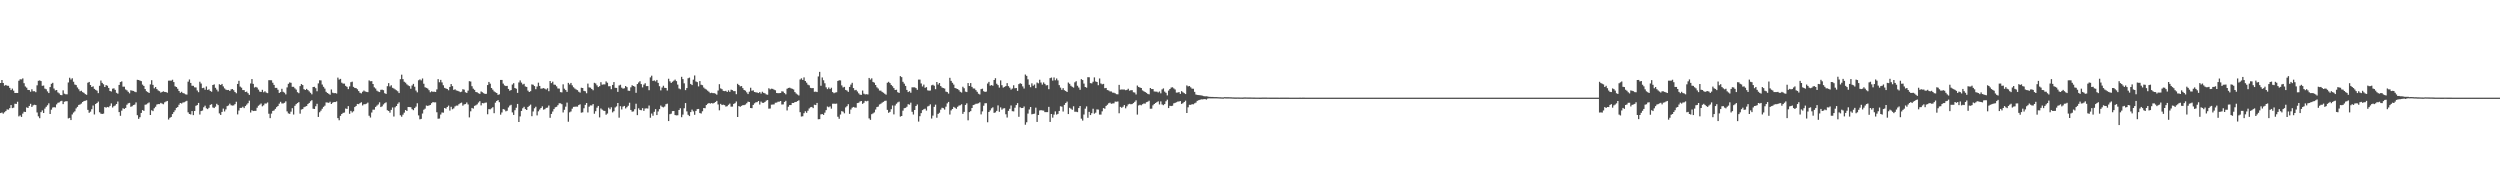 <?xml version="1.0" encoding="UTF-8"?>
<svg xmlns="http://www.w3.org/2000/svg" width="1920" height="150">
  <path d="M0 63.732h1v23.078H0zM1 61.431h1v25.005H1zM2 63.740h1v23.532H2zM3 65.797h1v20.436H3zM4 65.212h1v20.093H4zM5 65.865h1v18.153H5zM6 65.890h1v18.349H6zM7 67.462h1v15.576H7zM8 69.162h1v11.535H8zM9 68.041h1v15.012H9zM10 69.655h1v13.038H10zM11 71.413h1v8.266H11zM12 71.396h1v8.434H12zM13 71.418h1v6.739H13zM14 62.019h1v27.352H14zM15 60.899h1v27.752H15zM16 60.965h1v28.843H16zM17 60.188h1v27.078H17zM18 63.913h1v21.917H18zM19 66.386h1v19.627H19zM20 67.304h1v15.172H20zM21 69.069h1v13.869H21zM22 69.155h1v12.209H22zM23 70.441h1v9.259H23zM24 68.537h1v13.607H24zM25 70.116h1v10.777H25zM26 70.058h1v10.356H26zM27 70.810h1v9.860H27zM28 65.558h1v20.832H28zM29 62.030h1v27.322H29zM30 61.723h1v29.036H30zM31 62.268h1v23.858H31zM32 65.920h1v18.847H32zM33 65.691h1v21.105H33zM34 68.032h1v15.360H34zM35 68.572h1v13.427H35zM36 70.170h1v10.658H36zM37 71.453h1v7.904H37zM38 66.871h1v20.692H38zM39 64.347h1v19.879H39zM40 63.572h1v18.987H40zM41 67.991h1v14.278H41zM42 69.431h1v13.107H42zM43 69.105h1v11.094H43zM44 70.937h1v8.017H44zM45 71.717h1v6.904H45zM46 72.933h1v4.860H46zM47 73.132h1v4.261H47zM48 69.392h1v10.573H48zM49 71.950h1v6.176H49zM50 72.413h1v5.346H50zM51 72.422h1v5.318H51zM52 63.352h1v27.562H52zM53 59.724h1v30.803H53zM54 61.085h1v31.114H54zM55 60.101h1v27.820H55zM56 62.777h1v23.665H56zM57 64.921h1v20.595H57zM58 65.322h1v17.911H58zM59 67.168h1v14.927H59zM60 68.576h1v12.014H60zM61 70.105h1v10.109H61zM62 69.659h1v9.880H62zM63 70.753h1v7.593H63zM64 71.312h1v6.307H64zM65 72.274h1v5.115H65zM66 72.787h1v4.225H66zM67 63.515h1v20.865H67zM68 62.921h1v23.723H68zM69 65.280h1v20.502H69zM70 66.794h1v17.093H70zM71 66.307h1v14.730H71zM72 68.256h1v19.671H72zM73 69.008h1v10.857H73zM74 69.656h1v9.465H74zM75 71.527h1v6.516H75zM76 65.912h1v20.321H76zM77 61.863h1v25.449H77zM78 63.631h1v23.898H78zM79 64.692h1v22.552H79zM80 66.831h1v15.403H80zM81 65.313h1v17.357H81zM82 65.861h1v16.274H82zM83 67.547h1v14.888H83zM84 69.907h1v11.400H84zM85 70.318h1v9.118H85zM86 68.094h1v14.489H86zM87 67.828h1v13.758H87zM88 68.994h1v11.995H88zM89 71.272h1v8.582H89zM90 71.951h1v6.010H90zM91 65.224h1v20.869H91zM92 63.018h1v25.925H92zM93 62.510h1v22.463H93zM94 66.563h1v16.601H94zM95 66.569h1v17.112H95zM96 68.695h1v14.206H96zM97 69.387h1v11.072H97zM98 70.505h1v8.835H98zM99 71.689h1v7.307H99zM100 69.339h1v12.691H100zM101 69.616h1v11.996H101zM102 69.826h1v10.874H102zM103 70.472h1v9.844H103zM104 70.797h1v7.849H104zM105 61.283h1v27.172H105zM106 61.432h1v29.874H106zM107 61.901h1v28.085H107zM108 62.296h1v24.449H108zM109 64.960h1v19.556H109zM110 65.972h1v19.155H110zM111 68.416h1v12.041H111zM112 70.039h1v10.115H112zM113 70.717h1v8.655H113zM114 71.422h1v7.266H114zM115 64.802h1v23.535H115zM116 61.578h1v23.129H116zM117 65.188h1v20.147H117zM118 67.820h1v15.345H118zM119 66.807h1v15.147H119zM120 68.410h1v11.883H120zM121 69.502h1v10.416H121zM122 70.053h1v9.910H122zM123 71.107h1v7.873H123zM124 70.615h1v8.951H124zM125 70.132h1v9.941H125zM126 70.593h1v7.975H126zM127 70.721h1v7.264H127zM128 71.232h1v6.304H128zM129 61.966h1v29.842H129zM130 61.907h1v28.565H130zM131 61.964h1v27.843H131zM132 61.236h1v26.349H132zM133 63.051h1v23.051H133zM134 66.319h1v18.389H134zM135 66.797h1v16.114H135zM136 68.136h1v14.073H136zM137 69.908h1v10.512H137zM138 71.257h1v7.871H138zM139 70.508h1v9.010H139zM140 71.496h1v7.237H140zM141 71.780h1v6.784H141zM142 72.434h1v5.508H142zM143 72.649h1v4.766H143zM144 62.726h1v23.545H144zM145 61.042h1v26.497H145zM146 63.708h1v24.220H146zM147 65.821h1v19.498H147zM148 65.877h1v22.540H148zM149 67.090h1v18.136H149zM150 67.159h1v14.109H150zM151 69.480h1v11.215H151zM152 70.831h1v8.225H152zM153 62.779h1v25.171H153zM154 64.146h1v21.142H154zM155 67.702h1v17.188H155zM156 67.398h1v14.993H156zM157 68.919h1v12.250H157zM158 66.402h1v16.807H158zM159 69.051h1v14.776H159zM160 68.613h1v14.165H160zM161 69.838h1v10.717H161zM162 70.453h1v9.598H162zM163 65.256h1v17.299H163zM164 64.800h1v18.214H164zM165 67.431h1v14.489H165zM166 68.832h1v10.871H166zM167 70.244h1v10.475H167zM168 64.716h1v22.365H168zM169 65.303h1v22.958H169zM170 64.446h1v21.497H170zM171 66.365h1v17.063H171zM172 67.911h1v17.672H172zM173 68.808h1v15.225H173zM174 69.151h1v12.376H174zM175 69.076h1v11.905H175zM176 69.879h1v9.739H176zM177 68.651h1v12.180H177zM178 68.364h1v12.750H178zM179 69.267h1v11.681H179zM180 70.643h1v9.310H180zM181 71.618h1v6.533H181zM182 64.457h1v23.422H182zM183 62.074h1v22.818H183zM184 66.529h1v16.339H184zM185 67.317h1v15.515H185zM186 69.182h1v12.786H186zM187 69.226h1v13.804H187zM188 70.640h1v10.842H188zM189 70.334h1v9.988H189zM190 71.580h1v7.659H190zM191 72.853h1v4.446H191zM192 64.100h1v22.321H192zM193 60.741h1v23.968H193zM194 64.413h1v20.903H194zM195 67.199h1v17.951H195zM196 66.692h1v18.458H196zM197 67.298h1v15.438H197zM198 68.807h1v12.387H198zM199 70.356h1v10.044H199zM200 70.660h1v8.866H200zM201 68.975h1v12.703H201zM202 70.873h1v10.033H202zM203 70.105h1v9.417H203zM204 71.093h1v8.402H204zM205 71.543h1v7.171H205zM206 61.611h1v25.732H206zM207 61.571h1v29.174H207zM208 61.645h1v25.577H208zM209 63.532h1v21.643H209zM210 65.216h1v19.613H210zM211 67.505h1v16.095H211zM212 67.475h1v14.821H212zM213 68.917h1v12.473H213zM214 71.351h1v8.269H214zM215 70.723h1v7.453H215zM216 68.212h1v11.249H216zM217 70.483h1v8.973H217zM218 71.174h1v7.758H218zM219 72.483h1v5.321H219zM220 67.101h1v18.467H220zM221 64.344h1v22.741H221zM222 63.268h1v24.189H222zM223 63.612h1v22.144H223zM224 66.639h1v16.447H224zM225 66.664h1v21.319H225zM226 67.857h1v13.393H226zM227 68.838h1v11.116H227zM228 70.820h1v8.314H228zM229 71.566h1v6.876H229zM230 66.166h1v21.115H230zM231 64.557h1v19.576H231zM232 65.328h1v18.427H232zM233 68.497h1v13.823H233zM234 69.132h1v12.748H234zM235 68.245h1v13.207H235zM236 69.169h1v10.732H236zM237 70.179h1v8.893H237zM238 71.291h1v6.472H238zM239 72.439h1v4.529H239zM240 66.798h1v16.700H240zM241 66.664h1v17.026H241zM242 67.734h1v13.868H242zM243 70.082h1v9.621H243zM244 64.074h1v25.721H244zM245 61.624h1v24.580H245zM246 61.735h1v23.260H246zM247 64.932h1v18.581H247zM248 66.661h1v15.424H248zM249 68.058h1v13.082H249zM250 70.509h1v8.135H250zM251 71.411h1v7.322H251zM252 72.064h1v6.952H252zM253 72.754h1v5.399H253zM254 68.718h1v11.138H254zM255 71.188h1v7.643H255zM256 71.584h1v6.762H256zM257 71.496h1v6.878H257zM258 71.814h1v6.067H258zM259 59.610h1v31.095H259zM260 61.135h1v31.234H260zM261 60.578h1v28.404H261zM262 63.509h1v24.045H262zM263 64.231h1v22.443H263zM264 64.201h1v22.219H264zM265 65.929h1v17.409H265zM266 66.644h1v17.039H266zM267 68.451h1v13.051H267zM268 66.358h1v21.039H268zM269 63.154h1v21.978H269zM270 62.710h1v23.673H270zM271 66.718h1v18.739H271zM272 67.544h1v14.669H272zM273 67.682h1v13.699H273zM274 68.568h1v11.268H274zM275 69.934h1v10.115H275zM276 71.272h1v7.946H276zM277 71.715h1v6.830H277zM278 70.435h1v10.586H278zM279 69.523h1v10.529H279zM280 70.257h1v9.746H280zM281 70.545h1v9.083H281zM282 70.767h1v8.014H282zM283 61.723h1v27.149H283zM284 62.437h1v27.851H284zM285 62.306h1v24.099H285zM286 64.537h1v19.693H286zM287 67.093h1v17.146H287zM288 68.012h1v14.106H288zM289 69.613h1v11.475H289zM290 70.296h1v9.930H290zM291 70.692h1v7.884H291zM292 68.968h1v13.277H292zM293 68.844h1v12.800H293zM294 69.289h1v10.930H294zM295 71.593h1v7.656H295zM296 72.138h1v6.475H296zM297 66.216h1v18.463H297zM298 63.826h1v21.384H298zM299 66.414h1v20.107H299zM300 65.487h1v18.880H300zM301 67.432h1v15.122H301zM302 67.926h1v21.550H302zM303 68.646h1v13.778H303zM304 69.329h1v12.099H304zM305 70.084h1v9.651H305zM306 71.495h1v7.095H306zM307 60.836h1v27.681H307zM308 57.336h1v32.326H308zM309 60.783h1v27.258H309zM310 62.793h1v23.730H310zM311 63.490h1v21.003H311zM312 64.745h1v20.523H312zM313 65.568h1v16.610H313zM314 66.145h1v16.076H314zM315 68.170h1v14.147H315zM316 65.636h1v18.252H316zM317 64.424h1v20.217H317zM318 66.616h1v16.364H318zM319 69.555h1v12.306H319zM320 70.913h1v8.388H320zM321 61.634h1v26.995H321zM322 60.988h1v30.683H322zM323 61.771h1v29.524H323zM324 60.265h1v26.943H324zM325 64.297h1v19.973H325zM326 67.019h1v16.437H326zM327 67.495h1v13.548H327zM328 68.007h1v13.342H328zM329 69.292h1v11.708H329zM330 70.860h1v9.729H330zM331 70.132h1v9.136H331zM332 70.528h1v7.845H332zM333 70.415h1v8.222H333zM334 70.660h1v7.926H334zM335 68.663h1v17.542H335zM336 60.767h1v30.403H336zM337 63.175h1v27.875H337zM338 61.347h1v26.641H338zM339 63.288h1v23.063H339zM340 65.467h1v21.084H340zM341 67.481h1v15.480H341zM342 67.955h1v15.483H342zM343 68.357h1v13.821H343zM344 69.348h1v11.756H344zM345 66.785h1v18.179H345zM346 64.555h1v17.480H346zM347 66.138h1v17.794H347zM348 69.026h1v14.243H348zM349 68.609h1v13.099H349zM350 69.473h1v11.631H350zM351 69.736h1v11.349H351zM352 70.147h1v9.860H352zM353 70.761h1v8.499H353zM354 70.378h1v8.410H354zM355 68.520h1v12.610H355zM356 68.847h1v11.325H356zM357 70.880h1v9.067H357zM358 71.373h1v7.305H358zM359 69.567h1v10.654H359zM360 62.367h1v27.807H360zM361 62.606h1v22.914H361zM362 66.212h1v16.702H362zM363 68.097h1v15.324H363zM364 69.039h1v12.265H364zM365 70.641h1v10.178H365zM366 70.906h1v9.197H366zM367 71.652h1v7.100H367zM368 72.095h1v5.627H368zM369 70.233h1v10.703H369zM370 70.884h1v8.268H370zM371 71.586h1v7.763H371zM372 72.159h1v6.724H372zM373 72.057h1v6.670H373zM374 65.338h1v22.417H374zM375 62.910h1v20.892H375zM376 64.278h1v19.680H376zM377 67.594h1v15.626H377zM378 68.854h1v13.474H378zM379 70.190h1v16.752H379zM380 70.885h1v7.952H380zM381 71.409h1v6.135H381zM382 72.840h1v4.032H382zM383 72.441h1v6.044H383zM384 61.380h1v26.692H384zM385 61.370h1v25.018H385zM386 64.194h1v19.565H386zM387 65.581h1v18.599H387zM388 66.076h1v19.445H388zM389 65.963h1v19.061H389zM390 68.324h1v14.217H390zM391 69.663h1v11.421H391zM392 69.146h1v11.321H392zM393 64.924h1v21.398H393zM394 63.905h1v24.339H394zM395 67.600h1v17.059H395zM396 68.137h1v14.580H396zM397 71.317h1v8.525H397zM398 63.329h1v30.389H398zM399 61.726h1v27.671H399zM400 63.430h1v21.787H400zM401 64.866h1v18.273H401zM402 64.373h1v17.668H402zM403 66.413h1v17.373H403zM404 66.783h1v17.717H404zM405 69.564h1v12.637H405zM406 70.681h1v10.554H406zM407 70.034h1v10.307H407zM408 64.802h1v24.456H408zM409 65.057h1v20.565H409zM410 66.094h1v17.080H410zM411 68.517h1v13.441H411zM412 66.463h1v22.142H412zM413 63.468h1v22.056H413zM414 65.990h1v18.141H414zM415 68.106h1v14.836H415zM416 67.956h1v13.717H416zM417 67.650h1v16.589H417zM418 68.144h1v15.732H418zM419 68.766h1v14.080H419zM420 67.773h1v14.872H420zM421 70.060h1v10.990H421zM422 62.216h1v28.238H422zM423 63.856h1v23.664H423zM424 62.731h1v22.938H424zM425 64.976h1v18.787H425zM426 65.140h1v17.242H426zM427 66.316h1v15.718H427zM428 67.951h1v12.822H428zM429 68.049h1v11.284H429zM430 70.745h1v8.605H430zM431 70.986h1v9.062H431zM432 64.788h1v21.591H432zM433 68.114h1v16.224H433zM434 69.185h1v12.710H434zM435 70.574h1v8.205H435zM436 63.661h1v29.856H436zM437 64.862h1v21.392H437zM438 63.697h1v21.891H438zM439 65.532h1v17.921H439zM440 67.036h1v15.049H440zM441 67.977h1v13.976H441zM442 68.703h1v13.146H442zM443 69.228h1v12.699H443zM444 70.438h1v10.242H444zM445 71.130h1v8.999H445zM446 67.362h1v19.163H446zM447 67.586h1v18.671H447zM448 69.791h1v13.370H448zM449 70.069h1v10.462H449zM450 71.607h1v7.496H450zM451 64.231h1v22.162H451zM452 67.137h1v14.774H452zM453 67.341h1v13.603H453zM454 68.354h1v12.638H454zM455 69.335h1v10.565H455zM456 63.605h1v23.747H456zM457 64.091h1v21.292H457zM458 65.511h1v17.201H458zM459 66.872h1v14.475H459zM460 66.167h1v24.009H460zM461 63.138h1v20.142H461zM462 65.005h1v19.203H462zM463 64.794h1v20.207H463zM464 64.800h1v20.413H464zM465 62.489h1v25.617H465zM466 63.557h1v23.651H466zM467 66.257h1v16.412H467zM468 66.224h1v17.707H468zM469 68.501h1v13.904H469zM470 65.249h1v21.093H470zM471 63.010h1v22.382H471zM472 67.442h1v15.085H472zM473 67.526h1v14.182H473zM474 70.554h1v8.554H474zM475 65.632h1v24.732H475zM476 65.066h1v16.519H476zM477 67.332h1v16.712H477zM478 68.098h1v13.752H478zM479 67.782h1v13.565H479zM480 66.040h1v17.280H480zM481 66.893h1v15.458H481zM482 69.632h1v11.552H482zM483 69.811h1v9.106H483zM484 67.083h1v17.370H484zM485 65.461h1v20.310H485zM486 66.068h1v19.464H486zM487 66.549h1v17.315H487zM488 71.254h1v8.400H488zM489 64.549h1v23.876H489zM490 63.323h1v19.889H490zM491 62.377h1v22.072H491zM492 64.600h1v20.068H492zM493 67.112h1v15.923H493zM494 64.972h1v20.173H494zM495 63.923h1v19.428H495zM496 66.154h1v17.034H496zM497 66.087h1v17.276H497zM498 69.249h1v11.786H498zM499 59.459h1v30.939H499zM500 58.113h1v29.088H500zM501 62.155h1v26.710H501zM502 61.737h1v24.104H502zM503 62.511h1v21.312H503zM504 61.401h1v26.993H504zM505 63.658h1v21.963H505zM506 66.187h1v17.616H506zM507 69.422h1v11.614H507zM508 67.252h1v14.762H508zM509 65.844h1v16.641H509zM510 67.434h1v14.397H510zM511 67.600h1v12.433H511zM512 69.529h1v10.074H512zM513 60.489h1v32.496H513zM514 62.453h1v25.272H514zM515 63.685h1v23.612H515zM516 62.773h1v22.555H516zM517 61.977h1v23.296H517zM518 61.138h1v27.255H518zM519 62.322h1v26.312H519zM520 64.969h1v23.543H520zM521 67.954h1v16.534H521zM522 68.561h1v14.574H522zM523 59.008h1v30.994H523zM524 60.789h1v27.218H524zM525 64.001h1v19.136H525zM526 69.202h1v9.950H526zM527 67.660h1v17.873H527zM528 60.119h1v28.062H528zM529 59.605h1v29.555H529zM530 64.440h1v21.623H530zM531 65.319h1v18.864H531zM532 61.160h1v24.418H532zM533 57.948h1v30.240H533zM534 62.568h1v22.618H534zM535 63.055h1v20.775H535zM536 66.366h1v17.319H536zM537 62.237h1v24.598H537zM538 65.065h1v22.136H538zM539 65.450h1v19.995H539zM540 67.239h1v15.681H540zM541 68.162h1v14.974H541zM542 68.755h1v11.939H542zM543 69.658h1v10.074H543zM544 70.450h1v8.671H544zM545 71.510h1v8.043H545zM546 71.234h1v7.933H546zM547 71.511h1v7.998H547zM548 71.546h1v7.485H548zM549 71.942h1v6.389H549zM550 72.715h1v4.769H550zM551 69.550h1v10.694H551zM552 64.652h1v20.075H552zM553 67.892h1v11.860H553zM554 68.514h1v12.199H554zM555 69.793h1v10.609H555zM556 69.967h1v10.756H556zM557 69.722h1v12.157H557zM558 70.633h1v10.933H558zM559 69.358h1v11.110H559zM560 70.573h1v8.999H560zM561 68.854h1v13.086H561zM562 69.230h1v12.637H562zM563 69.967h1v9.874H563zM564 69.989h1v9.246H564zM565 72.348h1v5.596H565zM566 64.362h1v25.500H566zM567 65.281h1v16.166H567zM568 66.341h1v15.663H568zM569 66.088h1v15.218H569zM570 67.689h1v13.065H570zM571 69.111h1v11.654H571zM572 69.627h1v10.629H572zM573 70.915h1v8.380H573zM574 72.227h1v5.847H574zM575 70.415h1v7.933H575zM576 67.403h1v15.518H576zM577 69.683h1v13.411H577zM578 69.365h1v11.213H578zM579 70.681h1v8.674H579zM580 70.905h1v7.667H580zM581 71.050h1v7.403H581zM582 71.464h1v6.086H582zM583 70.701h1v9.570H583zM584 71.882h1v6.160H584zM585 70.472h1v8.466H585zM586 71.345h1v7.679H586zM587 71.662h1v6.612H587zM588 72.498h1v4.757H588zM589 72.749h1v4.111H589zM590 67.781h1v15.652H590zM591 68.662h1v14.676H591zM592 68.087h1v12.293H592zM593 68.252h1v12.054H593zM594 68.863h1v11.299H594zM595 69.323h1v9.595H595zM596 71.406h1v7.387H596zM597 71.576h1v6.563H597zM598 71.507h1v6.550H598zM599 71.425h1v6.139H599zM600 70.088h1v10.219H600zM601 70.333h1v9.830H601zM602 71.495h1v6.785H602zM603 72.427h1v4.966H603zM604 68.161h1v16.657H604zM605 67.528h1v14.433H605zM606 67.350h1v13.335H606zM607 67.852h1v12.832H607zM608 68.186h1v10.880H608zM609 68.709h1v10.385H609zM610 70.715h1v7.694H610zM611 71.856h1v6.413H611zM612 72.600h1v5.001H612zM613 73.295h1v3.738H613zM614 61.011h1v25.167H614zM615 60.166h1v29.333H615zM616 61.371h1v27.930H616zM617 59.442h1v27.473H617zM618 62.207h1v23.237H618zM619 63.513h1v23.137H619zM620 65.044h1v19.981H620zM621 65.534h1v17.752H621zM622 67.477h1v14.928H622zM623 67.750h1v14.355H623zM624 67.629h1v15.441H624zM625 70.478h1v9.963H625zM626 70.348h1v10.338H626zM627 70.696h1v8.376H627zM628 58.732h1v32.877H628zM629 55.197h1v36.274H629zM630 65.868h1v21.980H630zM631 59.501h1v28.054H631zM632 61.640h1v26.612H632zM633 63.928h1v22.610H633zM634 67.071h1v17.520H634zM635 68.434h1v13.365H635zM636 67.194h1v15.197H636zM637 68.398h1v13.316H637zM638 67.367h1v16.114H638zM639 70.707h1v8.967H639zM640 71.569h1v8.040H640zM641 71.053h1v8.662H641zM642 70.873h1v8.692H642zM643 62.150h1v27.484H643zM644 61.649h1v29.602H644zM645 61.739h1v26.220H645zM646 65.566h1v19.792H646zM647 67.159h1v18.624H647zM648 66.714h1v20.342H648zM649 69.076h1v13.423H649zM650 69.537h1v12.022H650zM651 70.567h1v9.443H651zM652 66.767h1v20.678H652zM653 64.999h1v19.132H653zM654 63.613h1v19.092H654zM655 67.625h1v14.476H655zM656 69.346h1v13.256H656zM657 69.020h1v13.663H657zM658 70.232h1v8.900H658zM659 71.655h1v7.258H659zM660 72.716h1v5.196H660zM661 72.860h1v4.694H661zM662 69.538h1v10.257H662zM663 71.924h1v7.009H663zM664 72.509h1v4.941H664zM665 72.345h1v5.460H665zM666 72.531h1v4.871H666zM667 59.829h1v31.078H667zM668 61.123h1v30.955H668zM669 60.184h1v27.541H669zM670 62.921h1v24.191H670zM671 63.485h1v22.843H671zM672 65.288h1v18.841H672zM673 67.085h1v15.142H673zM674 67.974h1v13.882H674zM675 69.546h1v10.691H675zM676 69.638h1v10.014H676zM677 70.550h1v8.320H677zM678 71.240h1v7.016H678zM679 71.996h1v5.482H679zM680 72.701h1v4.625H680zM681 63.520h1v20.855H681zM682 62.839h1v23.772H682zM683 63.787h1v22.105H683zM684 65.205h1v18.670H684zM685 66.243h1v14.736H685zM686 67.613h1v20.252H686zM687 69.129h1v11.908H687zM688 68.926h1v10.732H688zM689 70.817h1v7.817H689zM690 71.375h1v6.723H690zM691 58.469h1v31.089H691zM692 59.261h1v29.819H692zM693 62.844h1v22.156H693zM694 64.239h1v18.878H694zM695 65.974h1v16.851H695zM696 69.054h1v12.899H696zM697 70.728h1v9.321H697zM698 70.038h1v10.326H698zM699 71.233h1v7.637H699zM700 67.069h1v18.818H700zM701 67.054h1v20.925H701zM702 67.052h1v17.416H702zM703 67.693h1v13.703H703zM704 68.987h1v11.220H704zM705 61.122h1v32.245H705zM706 61.146h1v28.097H706zM707 64.087h1v22.821H707zM708 66.401h1v18.206H708zM709 64.961h1v18.939H709zM710 67.436h1v16.038H710zM711 66.918h1v18.015H711zM712 69.365h1v12.418H712zM713 69.632h1v11.641H713zM714 69.546h1v10.574H714zM715 65.543h1v25.506H715zM716 65.092h1v23.671H716zM717 65.863h1v16.236H717zM718 68.524h1v11.850H718zM719 62.993h1v27.424H719zM720 64.904h1v22.571H720zM721 63.738h1v22.826H721zM722 66.097h1v18.113H722zM723 67.231h1v15.512H723zM724 67.642h1v15.461H724zM725 68.012h1v16.157H725zM726 70.333h1v11.612H726zM727 70.694h1v8.739H727zM728 71.875h1v6.385H728zM729 59.764h1v28.184H729zM730 62.111h1v22.684H730zM731 63.593h1v20.129H731zM732 64.994h1v17.091H732zM733 67.604h1v15.172H733zM734 67.970h1v15.585H734zM735 68.330h1v13.706H735zM736 69.263h1v11.819H736zM737 70.501h1v10.320H737zM738 71.092h1v9.003H738zM739 66.618h1v20.826H739zM740 67.765h1v18.161H740zM741 70.361h1v10.209H741zM742 70.728h1v8.611H742zM743 63.783h1v28.643H743zM744 66.051h1v20.072H744zM745 63.787h1v21.556H745zM746 66.696h1v16.260H746zM747 67.958h1v12.728H747zM748 67.996h1v12.362H748zM749 69.230h1v10.464H749zM750 70.509h1v9.118H750zM751 72.011h1v7.306H751zM752 72.544h1v6.028H752zM753 68.442h1v19.431H753zM754 68.087h1v17.450H754zM755 70.039h1v11.163H755zM756 70.593h1v8.720H756zM757 70.340h1v8.929H757zM758 64.156h1v29.767H758zM759 62.891h1v23.148H759zM760 65.803h1v18.972H760zM761 65.324h1v17.868H761zM762 65.837h1v16.581H762zM763 61.458h1v25.244H763zM764 60.047h1v26.257H764zM765 64.318h1v20.841H765zM766 65.368h1v15.573H766zM767 67.259h1v18.596H767zM768 61.760h1v20.704H768zM769 65.441h1v18.783H769zM770 67.265h1v16.026H770zM771 66.692h1v16.396H771zM772 66.117h1v21.646H772zM773 63.822h1v26.428H773zM774 66.159h1v18.969H774zM775 67.306h1v16.260H775zM776 68.791h1v12.212H776zM777 68.012h1v17.408H777zM778 65.482h1v20.088H778zM779 67.792h1v14.961H779zM780 67.585h1v13.112H780zM781 69.776h1v9.405H781zM782 64.635h1v25.059H782zM783 63.889h1v18.480H783zM784 64.408h1v18.605H784zM785 66.373h1v16.591H785zM786 67.986h1v13.775H786zM787 57.216h1v38.558H787zM788 58.278h1v35.607H788zM789 60.923h1v26.309H789zM790 65.115h1v18.946H790zM791 66.972h1v15.179H791zM792 64.003h1v23.800H792zM793 65.857h1v21.651H793zM794 64.926h1v22.392H794zM795 67.677h1v15.032H795zM796 63.365h1v30.284H796zM797 64.019h1v24.303H797zM798 61.224h1v23.627H798zM799 63.377h1v21.197H799zM800 64.991h1v19.835H800zM801 63.259h1v21.663H801zM802 64.430h1v21.672H802zM803 65.605h1v20.510H803zM804 65.363h1v20.744H804zM805 68.512h1v13.552H805zM806 59.993h1v33.647H806zM807 59.522h1v28.048H807zM808 61.916h1v28.448H808zM809 59.468h1v28.548H809zM810 61.647h1v23.893H810zM811 60.273h1v27.743H811zM812 61.722h1v25.740H812zM813 65.372h1v19.820H813zM814 67.272h1v14.332H814zM815 68.973h1v12.971H815zM816 67.698h1v17.981H816zM817 69.269h1v11.289H817zM818 69.908h1v9.214H818zM819 70.671h1v7.354H819zM820 63.381h1v24.230H820zM821 64.376h1v18.439H821zM822 65.845h1v17.657H822zM823 66.658h1v17.674H823zM824 67.267h1v14.348H824zM825 63.211h1v22.624H825zM826 62.353h1v23.450H826zM827 65.852h1v20.255H827zM828 67.221h1v15.799H828zM829 68.968h1v12.431H829zM830 60.787h1v30.352H830zM831 61.503h1v31.110H831zM832 64.215h1v23.739H832zM833 66.813h1v16.632H833zM834 67.330h1v14.385H834zM835 59.302h1v31.187H835zM836 59.322h1v26.599H836zM837 63.822h1v24.534H837zM838 64.074h1v22.848H838zM839 62.784h1v20.712H839zM840 59.457h1v27.843H840zM841 62.559h1v23.949H841zM842 62.958h1v21.072H842zM843 65.445h1v18.712H843zM844 60.251h1v27.781H844zM845 64.084h1v23.950H845zM846 64.751h1v20.770H846zM847 64.413h1v18.588H847zM848 67.751h1v15.751H848zM849 67.531h1v13.828H849zM850 69.180h1v11.231H850zM851 69.496h1v9.805H851zM852 70.210h1v8.663H852zM853 70.262h1v9.444H853zM854 71.105h1v8.344H854zM855 71.215h1v8.138H855zM856 71.671h1v6.336H856zM857 72.365h1v5.776H857zM858 72.464h1v5.485H858zM859 65.164h1v21.802H859zM860 68.866h1v13.199H860zM861 68.709h1v14.078H861zM862 68.756h1v13.206H862zM863 68.740h1v11.955H863zM864 69.277h1v13.919H864zM865 69.001h1v12.668H865zM866 68.138h1v12.035H866zM867 69.657h1v10.038H867zM868 69.257h1v10.826H868zM869 69.292h1v10.616H869zM870 70.883h1v8.283H870zM871 71.086h1v7.081H871zM872 72.538h1v4.495H872zM873 65.681h1v22.330H873zM874 66.785h1v14.192H874zM875 67.245h1v13.218H875zM876 67.603h1v13.283H876zM877 69.425h1v10.591H877zM878 70.069h1v9.380H878zM879 70.638h1v8.972H879zM880 71.316h1v7.171H880zM881 72.078h1v6.037H881zM882 72.427h1v4.959H882zM883 67.603h1v15.911H883zM884 68.413h1v15.041H884zM885 68.396h1v12.475H885zM886 70.262h1v9.605H886zM887 70.333h1v8.785H887zM888 70.402h1v8.029H888zM889 71.003h1v6.801H889zM890 70.234h1v9.975H890zM891 71.683h1v6.184H891zM892 68.652h1v11.578H892zM893 67.910h1v12.883H893zM894 70.333h1v9.570H894zM895 71.268h1v6.489H895zM896 73.291h1v3.260H896zM897 69.589h1v13.388H897zM898 68.357h1v12.917H898zM899 67.210h1v14.265H899zM900 67.015h1v14.181H900zM901 67.877h1v11.465H901zM902 68.692h1v10.326H902zM903 71.100h1v7.422H903zM904 71.042h1v6.991H904zM905 70.682h1v7.250H905zM906 72.115h1v5.501H906zM907 70.005h1v9.827H907zM908 70.871h1v8.397H908zM909 71.504h1v6.853H909zM910 72.254h1v5.047H910zM911 65.603h1v21.202H911zM912 66.329h1v16.122H912zM913 66.032h1v14.446H913zM914 67.080h1v13.456H914zM915 68.089h1v11.950H915zM916 68.134h1v12.010H916zM917 70.574h1v8.779H917zM918 72.593h1v6.213H918zM919 72.906h1v4.567H919zM920 73.028h1v3.966H920zM921 73.096h1v3.593H921zM922 73.246h1v3.051H922zM923 73.453h1v2.878H923zM924 73.816h1v2.380H924zM925 73.960h1v2.123H925zM926 73.945h1v2.557H926zM927 74.094h1v1.626H927zM928 74.362h1v1.182H928zM929 74.416h1v1.139H929zM930 74.452h1v1.125H930zM931 74.422h1v1.166H931zM932 74.548h1v1.000H932zM933 74.558h1v1.000H933zM934 74.553h1v1.000H934zM935 74.640h1v1.000H935zM936 74.677h1v1.000H936zM937 74.707h1v1.000H937zM938 74.787h1v1.000H938zM939 74.823h1v1.000H939zM940 74.580h1v1.000H940zM941 74.650h1v1.000H941zM942 74.656h1v1.000H942zM943 74.659h1v1.000H943zM944 74.692h1v1.000H944zM945 74.721h1v1.000H945zM946 74.779h1v1.000H946zM947 74.811h1v1.000H947zM948 74.862h1v1.000H948zM949 74.878h1v1.000H949zM950 74.851h1v1.000H950zM951 74.868h1v1.000H951zM952 74.882h1v1.000H952zM953 74.889h1v1.000H953zM954 74.923h1v1.000H954zM955 74.819h1v1.000H955zM956 74.826h1v1.000H956zM957 74.835h1v1.000H957zM958 74.857h1v1.000H958zM959 74.858h1v1.000H959zM960 74.865h1v1.000H960zM961 74.901h1v1.000H961zM962 74.915h1v1.000H962zM963 74.924h1v1.000H963zM964 74.935h1v1.000H964zM965 74.939h1v1.000H965zM966 74.945h1v1.000H966zM967 74.962h1v1.000H967zM968 74.972h1v1.000H968zM969 74.910h1v1.000H969zM970 74.931h1v1.000H970zM971 74.923h1v1.000H971zM972 74.927h1v1.000H972zM973 74.934h1v1.000H973zM974 74.939h1v1.000H974zM975 74.957h1v1.000H975zM976 74.968h1v1.000H976zM977 74.970h1v1.000H977zM978 74.981h1v1.000H978zM979 74.975h1v1.000H979zM980 74.979h1v1.000H980zM981 74.982h1v1.000H981zM982 74.986h1v1.000H982zM983 74.963h1v1.000H983zM984 74.967h1v1.000H984zM985 74.971h1v1.000H985zM986 74.965h1v1.000H986zM987 74.970h1v1.000H987zM988 74.972h1v1.000H988zM989 74.975h1v1.000H989zM990 74.984h1v1.000H990zM991 74.985h1v1.000H991zM992 74.991h1v1.000H992zM993 74.987h1v1.000H993zM994 74.988h1v1.000H994zM995 74.989h1v1.000H995zM996 74.992h1v1.000H996zM997 74.996h1v1.000H997zM998 74.982h1v1.000H998zM999 74.985h1v1.000H999zM1000 74.983h1v1.000H1000zM1001 74.983h1v1.000H1001zM1002 74.985h1v1.000H1002zM1003 74.986h1v1.000H1003zM1004 74.991h1v1.000H1004zM1005 74.993h1v1.000H1005zM1006 74.994h1v1.000H1006zM1007 74.995h1v1.000H1007zM1008 74.994h1v1.000H1008zM1009 74.994h1v1.000H1009zM1010 74.996h1v1.000H1010zM1011 74.998h1v1.000H1011zM1012 74.991h1v1.000H1012zM1013 74.992h1v1.000H1013zM1014 74.992h1v1.000H1014zM1015 74.992h1v1.000H1015zM1016 74.993h1v1.000H1016zM1017 74.993h1v1.000H1017zM1018 74.995h1v1.000H1018zM1019 74.997h1v1.000H1019zM1020 74.997h1v1.000H1020zM1021 74.998h1v1.000H1021zM1022 74.997h1v1.000H1022zM1023 74.997h1v1.000H1023zM1024 74.998h1v1.000H1024zM1025 74.998h1v1.000H1025zM1026 74.999h1v1.000H1026zM1027 74.996h1v1.000H1027zM1028 74.996h1v1.000H1028zM1029 74.996h1v1.000H1029zM1030 74.997h1v1.000H1030zM1031 74.996h1v1.000H1031zM1032 74.997h1v1.000H1032zM1033 74.998h1v1.000H1033zM1034 74.998h1v1.000H1034zM1035 74.999h1v1.000H1035zM1036 74.999h1v1.000H1036zM1037 74.999h1v1.000H1037zM1038 74.999h1v1.000H1038zM1039 74.999h1v1.000H1039zM1040 74.999h1v1.000H1040zM1041 74.998h1v1.000H1041zM1042 74.998h1v1.000H1042zM1043 74.998h1v1.000H1043zM1044 74.998h1v1.000H1044zM1045 74.998h1v1.000H1045zM1046 74.998h1v1.000H1046zM1047 74.999h1v1.000H1047zM1048 74.999h1v1.000H1048zM1049 74.999h1v1.000H1049zM1050 74.999h1v1.000H1050zM1051 74.999h1v1.000H1051zM1052 74.999h1v1.000H1052zM1053 74.999h1v1.000H1053zM1054 75.000h1v1.000H1054zM1055 74.999h1v1.000H1055zM1056 74.999h1v1.000H1056zM1057 74.999h1v1.000H1057zM1058 74.999h1v1.000H1058zM1059 74.999h1v1.000H1059zM1060 74.999h1v1.000H1060zM1061 74.999h1v1.000H1061zM1062 75.000h1v1.000H1062zM1063 75.000h1v1.000H1063zM1064 75.000h1v1.000H1064zM1065 75.000h1v1.000H1065zM1066 75.000h1v1.000H1066zM1067 75.000h1v1.000H1067zM1068 75.000h1v1.000H1068zM1069 75.000h1v1.000H1069zM1070 74.999h1v1.000H1070zM1071 75.000h1v1.000H1071zM1072 75.000h1v1.000H1072zM1073 75.000h1v1.000H1073zM1074 75.000h1v1.000H1074zM1075 75.000h1v1.000H1075zM1076 75.000h1v1.000H1076zM1077 75.000h1v1.000H1077zM1078 75.000h1v1.000H1078zM1079 75.000h1v1.000H1079zM1080 75.000h1v1.000H1080zM1081 75.000h1v1.000H1081zM1082 75.000h1v1.000H1082zM1083 75.000h1v1.000H1083zM1084 75.000h1v1.000H1084zM1085 75.000h1v1.000H1085zM1086 75.000h1v1.000H1086zM1087 75.000h1v1.000H1087zM1088 75.000h1v1.000H1088zM1089 75.000h1v1.000H1089zM1090 75.000h1v1.000H1090zM1091 75.000h1v1.000H1091zM1092 75.000h1v1.000H1092zM1093 75.000h1v1.000H1093zM1094 75.000h1v1.000H1094zM1095 75.000h1v1.000H1095zM1096 75.000h1v1.000H1096zM1097 75.000h1v1.000H1097zM1098 75.000h1v1.000H1098zM1099 75.000h1v1.000H1099zM1100 75.000h1v1.000H1100zM1101 75.000h1v1.000H1101zM1102 75.000h1v1.000H1102zM1103 75.000h1v1.000H1103zM1104 75.000h1v1.000H1104zM1105 75.000h1v1.000H1105zM1106 75.000h1v1.000H1106zM1107 75.000h1v1.000H1107zM1108 75.000h1v1.000H1108zM1109 75.000h1v1.000H1109zM1110 75.000h1v1.000H1110zM1111 75.000h1v1.000H1111zM1112 75.000h1v1.000H1112zM1113 75.000h1v1.000H1113zM1114 75.000h1v1.000H1114zM1115 75.000h1v1.000H1115zM1116 75.000h1v1.000H1116zM1117 75.000h1v1.000H1117zM1118 75.000h1v1.000H1118zM1119 75.000h1v1.000H1119zM1120 75.000h1v1.000H1120zM1121 75.000h1v1.000H1121zM1122 75.000h1v1.000H1122zM1123 75.000h1v1.000H1123zM1124 75.000h1v1.000H1124zM1125 75.000h1v1.000H1125zM1126 75.000h1v1.000H1126zM1127 75.000h1v1.000H1127zM1128 75.000h1v1.000H1128zM1129 75.000h1v1.000H1129zM1130 75.000h1v1.000H1130zM1131 75.000h1v1.000H1131zM1132 75.000h1v1.000H1132zM1133 75.000h1v1.000H1133zM1134 75.000h1v1.000H1134zM1135 75.000h1v1.000H1135zM1136 75.000h1v1.000H1136zM1137 75.000h1v1.000H1137zM1138 75.000h1v1.000H1138zM1139 75.000h1v1.000H1139zM1140 75.000h1v1.000H1140zM1141 75.000h1v1.000H1141zM1142 75.000h1v1.000H1142zM1143 75.000h1v1.000H1143zM1144 75.000h1v1.000H1144zM1145 75.000h1v1.000H1145zM1146 75.000h1v1.000H1146zM1147 75.000h1v1.000H1147zM1148 75.000h1v1.000H1148zM1149 75.000h1v1.000H1149zM1150 75.000h1v1.000H1150zM1151 75.000h1v1.000H1151zM1152 75.000h1v1.000H1152zM1153 75.000h1v1.000H1153zM1154 75.000h1v1.000H1154zM1155 75.000h1v1.000H1155zM1156 75.000h1v1.000H1156zM1157 75.000h1v1.000H1157zM1158 75.000h1v1.000H1158zM1159 75.000h1v1.000H1159zM1160 75.000h1v1.000H1160zM1161 75.000h1v1.000H1161zM1162 75.000h1v1.000H1162zM1163 75.000h1v1.000H1163zM1164 75.000h1v1.000H1164zM1165 75.000h1v1.000H1165zM1166 75.000h1v1.000H1166zM1167 75.000h1v1.000H1167zM1168 75.000h1v1.000H1168zM1169 75.000h1v1.000H1169zM1170 75.000h1v1.000H1170zM1171 75.000h1v1.000H1171zM1172 75.000h1v1.000H1172zM1173 75.000h1v1.000H1173zM1174 75.000h1v1.000H1174zM1175 75.000h1v1.000H1175zM1176 75.000h1v1.000H1176zM1177 75.000h1v1.000H1177zM1178 75.000h1v1.000H1178zM1179 75.000h1v1.000H1179zM1180 75.000h1v1.000H1180zM1181 75.000h1v1.000H1181zM1182 75.000h1v1.000H1182zM1183 75.000h1v1.000H1183zM1184 75.000h1v1.000H1184zM1185 75.000h1v1.000H1185zM1186 75.000h1v1.000H1186zM1187 75.000h1v1.000H1187zM1188 75.000h1v1.000H1188zM1189 75.000h1v1.000H1189zM1190 75.000h1v1.000H1190zM1191 75.000h1v1.000H1191zM1192 75.000h1v1.000H1192zM1193 75.000h1v1.000H1193zM1194 75.000h1v1.000H1194zM1195 75.000h1v1.000H1195zM1196 75.000h1v1.000H1196zM1197 75.000h1v1.000H1197zM1198 75.000h1v1.000H1198zM1199 75.000h1v1.000H1199zM1200 75.000h1v1.000H1200zM1201 75.000h1v1.000H1201zM1202 75.000h1v1.000H1202zM1203 75.000h1v1.000H1203zM1204 75.000h1v1.000H1204zM1205 75.000h1v1.000H1205zM1206 75.000h1v1.000H1206zM1207 75.000h1v1.000H1207zM1208 75.000h1v1.000H1208zM1209 75.000h1v1.000H1209zM1210 75.000h1v1.000H1210zM1211 75.000h1v1.000H1211zM1212 75.000h1v1.000H1212zM1213 75.000h1v1.000H1213zM1214 75.000h1v1.000H1214zM1215 75.000h1v1.000H1215zM1216 75.000h1v1.000H1216zM1217 75.000h1v1.000H1217zM1218 75.000h1v1.000H1218zM1219 75.000h1v1.000H1219zM1220 75.000h1v1.000H1220zM1221 75.000h1v1.000H1221zM1222 75.000h1v1.000H1222zM1223 75.000h1v1.000H1223zM1224 75.000h1v1.000H1224zM1225 75.000h1v1.000H1225zM1226 75.000h1v1.000H1226zM1227 75.000h1v1.000H1227zM1228 62.844h1v23.556H1228zM1229 63.796h1v22.524H1229zM1230 64.289h1v22.206H1230zM1231 64.820h1v20.023H1231zM1232 66.807h1v15.416H1232zM1233 65.913h1v17.007H1233zM1234 67.718h1v14.433H1234zM1235 69.536h1v12.693H1235zM1236 70.578h1v10.021H1236zM1237 70.728h1v9.257H1237zM1238 67.912h1v14.766H1238zM1239 68.439h1v12.487H1239zM1240 69.584h1v10.671H1240zM1241 71.610h1v7.746H1241zM1242 72.125h1v5.458H1242zM1243 63.953h1v24.071H1243zM1244 63.250h1v25.413H1244zM1245 62.541h1v22.301H1245zM1246 66.687h1v16.191H1246zM1247 66.854h1v16.762H1247zM1248 68.904h1v11.723H1248zM1249 69.694h1v10.553H1249zM1250 70.852h1v8.105H1250zM1251 71.730h1v7.148H1251zM1252 69.448h1v12.302H1252zM1253 69.710h1v10.828H1253zM1254 70.040h1v10.208H1254zM1255 70.772h1v9.016H1255zM1256 70.862h1v7.682H1256zM1257 61.432h1v26.900H1257zM1258 61.378h1v30.103H1258zM1259 62.574h1v25.724H1259zM1260 62.225h1v24.411H1260zM1261 65.061h1v20.018H1261zM1262 66.314h1v17.326H1262zM1263 68.614h1v11.764H1263zM1264 70.144h1v9.939H1264zM1265 70.834h1v7.917H1265zM1266 71.410h1v7.147H1266zM1267 64.125h1v24.007H1267zM1268 61.566h1v23.070H1268zM1269 65.145h1v20.168H1269zM1270 67.788h1v15.394H1270zM1271 66.793h1v14.737H1271zM1272 68.525h1v11.750H1272zM1273 69.471h1v10.512H1273zM1274 70.274h1v9.121H1274zM1275 71.086h1v7.890H1275zM1276 70.077h1v10.079H1276zM1277 70.131h1v8.707H1277zM1278 70.600h1v7.974H1278zM1279 70.943h1v7.009H1279zM1280 71.434h1v6.098H1280zM1281 61.959h1v29.948H1281zM1282 61.953h1v28.471H1282zM1283 61.954h1v26.140H1283zM1284 61.256h1v26.307H1284zM1285 63.111h1v22.903H1285zM1286 66.782h1v17.856H1286zM1287 66.772h1v15.880H1287zM1288 68.339h1v13.835H1288zM1289 70.536h1v9.733H1289zM1290 71.573h1v7.293H1290zM1291 70.495h1v9.057H1291zM1292 71.496h1v7.223H1292zM1293 71.781h1v6.795H1293zM1294 72.442h1v5.443H1294zM1295 64.774h1v21.424H1295zM1296 62.470h1v23.467H1296zM1297 60.953h1v26.599H1297zM1298 63.629h1v24.311H1298zM1299 65.773h1v18.333H1299zM1300 65.956h1v22.425H1300zM1301 67.024h1v16.364H1301zM1302 67.825h1v13.006H1302zM1303 69.446h1v11.139H1303zM1304 70.777h1v8.330H1304zM1305 64.530h1v24.835H1305zM1306 68.927h1v14.027H1306zM1307 69.122h1v11.388H1307zM1308 70.026h1v9.699H1308zM1309 70.592h1v9.989H1309zM1310 70.147h1v11.361H1310zM1311 69.914h1v12.227H1311zM1312 70.345h1v10.731H1312zM1313 71.363h1v8.858H1313zM1314 70.336h1v8.300H1314zM1315 66.527h1v23.467H1315zM1316 67.830h1v19.778H1316zM1317 68.312h1v13.163H1317zM1318 69.197h1v10.815H1318zM1319 62.606h1v30.361H1319zM1320 65.485h1v21.609H1320zM1321 64.648h1v19.093H1321zM1322 66.873h1v14.741H1322zM1323 67.863h1v13.661H1323zM1324 68.584h1v14.042H1324zM1325 68.170h1v15.013H1325zM1326 70.150h1v11.840H1326zM1327 70.992h1v10.113H1327zM1328 71.826h1v6.789H1328zM1329 68.279h1v18.071H1329zM1330 66.981h1v18.380H1330zM1331 67.196h1v13.574H1331zM1332 68.267h1v11.816H1332zM1333 70.702h1v8.433H1333zM1334 63.134h1v29.899H1334zM1335 63.229h1v24.423H1335zM1336 64.349h1v21.902H1336zM1337 64.868h1v19.000H1337zM1338 66.510h1v16.164H1338zM1339 66.357h1v17.996H1339zM1340 67.391h1v16.788H1340zM1341 69.217h1v12.654H1341zM1342 70.608h1v9.355H1342zM1343 61.128h1v26.422H1343zM1344 62.816h1v21.987H1344zM1345 63.120h1v22.992H1345zM1346 65.306h1v17.241H1346zM1347 67.761h1v13.661H1347zM1348 66.807h1v14.438H1348zM1349 69.018h1v11.789H1349zM1350 70.452h1v8.653H1350zM1351 71.309h1v8.203H1351zM1352 71.910h1v7.151H1352zM1353 66.843h1v21.041H1353zM1354 67.673h1v18.697H1354zM1355 69.693h1v11.901H1355zM1356 70.076h1v9.870H1356zM1357 71.254h1v7.114H1357zM1358 62.633h1v26.278H1358zM1359 67.875h1v14.255H1359zM1360 68.940h1v12.582H1360zM1361 69.464h1v11.736H1361zM1362 70.683h1v9.727H1362zM1363 70.717h1v9.290H1363zM1364 70.706h1v9.333H1364zM1365 70.537h1v9.215H1365zM1366 71.291h1v8.060H1366zM1367 71.251h1v7.955H1367zM1368 70.573h1v10.642H1368zM1369 71.053h1v8.886H1369zM1370 71.722h1v7.162H1370zM1371 71.972h1v5.895H1371zM1372 65.065h1v25.647H1372zM1373 68.962h1v15.021H1373zM1374 68.238h1v13.477H1374zM1375 68.588h1v12.823H1375zM1376 68.405h1v12.657H1376zM1377 67.153h1v15.861H1377zM1378 66.378h1v17.329H1378zM1379 69.363h1v13.493H1379zM1380 69.845h1v10.079H1380zM1381 71.041h1v7.435H1381zM1382 62.120h1v25.824H1382zM1383 63.752h1v20.252H1383zM1384 67.073h1v17.875H1384zM1385 67.598h1v15.491H1385zM1386 68.106h1v12.984H1386zM1387 64.934h1v26.092H1387zM1388 65.985h1v19.694H1388zM1389 67.311h1v15.523H1389zM1390 67.741h1v14.699H1390zM1391 67.347h1v18.171H1391zM1392 66.331h1v22.519H1392zM1393 66.168h1v18.213H1393zM1394 66.822h1v16.175H1394zM1395 69.081h1v11.664H1395zM1396 64.462h1v27.542H1396zM1397 64.643h1v22.473H1397zM1398 61.288h1v22.350H1398zM1399 62.483h1v22.788H1399zM1400 65.405h1v19.527H1400zM1401 66.660h1v17.460H1401zM1402 67.827h1v16.813H1402zM1403 67.825h1v14.601H1403zM1404 68.280h1v14.255H1404zM1405 68.760h1v13.024H1405zM1406 62.993h1v25.885H1406zM1407 63.099h1v25.763H1407zM1408 63.900h1v22.925H1408zM1409 67.332h1v16.143H1409zM1410 68.796h1v12.658H1410zM1411 58.953h1v32.691H1411zM1412 61.069h1v25.278H1412zM1413 64.887h1v22.207H1413zM1414 63.528h1v20.689H1414zM1415 60.578h1v24.264H1415zM1416 62.084h1v27.290H1416zM1417 65.937h1v20.797H1417zM1418 66.871h1v18.194H1418zM1419 68.917h1v13.504H1419zM1420 64.467h1v25.102H1420zM1421 60.722h1v24.866H1421zM1422 65.097h1v21.497H1422zM1423 65.469h1v18.797H1423zM1424 66.435h1v16.390H1424zM1425 61.133h1v25.859H1425zM1426 61.496h1v24.744H1426zM1427 63.810h1v20.539H1427zM1428 68.188h1v14.512H1428zM1429 68.407h1v12.060H1429zM1430 68.109h1v15.937H1430zM1431 67.018h1v15.648H1431zM1432 68.110h1v12.959H1432zM1433 69.346h1v10.562H1433zM1434 70.076h1v9.444H1434zM1435 63.297h1v24.855H1435zM1436 62.753h1v20.183H1436zM1437 64.757h1v19.415H1437zM1438 67.061h1v15.918H1438zM1439 64.567h1v21.632H1439zM1440 61.043h1v28.460H1440zM1441 61.975h1v25.343H1441zM1442 65.750h1v19.697H1442zM1443 67.317h1v15.283H1443zM1444 66.110h1v21.432H1444zM1445 65.842h1v22.154H1445zM1446 64.870h1v18.916H1446zM1447 67.252h1v16.082H1447zM1448 69.185h1v11.469H1448zM1449 63.619h1v26.732H1449zM1450 63.846h1v21.586H1450zM1451 60.540h1v23.681H1451zM1452 63.147h1v21.741H1452zM1453 64.732h1v21.126H1453zM1454 61.464h1v25.408H1454zM1455 63.708h1v22.181H1455zM1456 65.100h1v19.014H1456zM1457 68.680h1v13.930H1457zM1458 69.464h1v12.305H1458zM1459 62.018h1v28.007H1459zM1460 64.304h1v21.300H1460zM1461 64.210h1v20.177H1461zM1462 66.421h1v17.016H1462zM1463 67.977h1v13.028H1463zM1464 67.608h1v14.389H1464zM1465 69.124h1v11.106H1465zM1466 70.487h1v8.600H1466zM1467 71.432h1v6.956H1467zM1468 71.336h1v7.793H1468zM1469 71.274h1v6.823H1469zM1470 71.904h1v5.636H1470zM1471 72.788h1v3.991H1471zM1472 73.640h1v2.781H1472zM1473 67.404h1v16.582H1473zM1474 68.950h1v13.405H1474zM1475 68.487h1v13.804H1475zM1476 68.820h1v12.199H1476zM1477 68.752h1v11.376H1477zM1478 69.646h1v12.707H1478zM1479 69.603h1v10.663H1479zM1480 68.974h1v11.017H1480zM1481 69.945h1v9.288H1481zM1482 70.119h1v9.152H1482zM1483 69.729h1v9.961H1483zM1484 70.660h1v8.918H1484zM1485 71.563h1v6.869H1485zM1486 71.771h1v5.425H1486zM1487 67.004h1v19.513H1487zM1488 67.347h1v15.785H1488zM1489 68.533h1v13.236H1489zM1490 69.594h1v11.960H1490zM1491 69.569h1v10.346H1491zM1492 69.282h1v9.919H1492zM1493 69.671h1v9.459H1493zM1494 71.270h1v6.434H1494zM1495 72.473h1v4.996H1495zM1496 73.385h1v3.114H1496zM1497 65.089h1v20.268H1497zM1498 67.325h1v13.163H1498zM1499 67.997h1v12.478H1499zM1500 68.490h1v12.001H1500zM1501 69.012h1v9.341H1501zM1502 69.808h1v9.168H1502zM1503 71.354h1v7.028H1503zM1504 70.367h1v10.361H1504zM1505 70.755h1v7.190H1505zM1506 71.804h1v9.152H1506zM1507 68.311h1v12.175H1507zM1508 70.049h1v10.665H1508zM1509 71.269h1v7.055H1509zM1510 72.795h1v4.363H1510zM1511 66.260h1v18.837H1511zM1512 66.444h1v14.664H1512zM1513 66.482h1v14.768H1513zM1514 65.817h1v14.909H1514zM1515 67.468h1v11.290H1515zM1516 68.619h1v10.618H1516zM1517 70.793h1v7.739H1517zM1518 71.139h1v6.600H1518zM1519 71.498h1v6.442H1519zM1520 72.288h1v5.879H1520zM1521 70.984h1v7.347H1521zM1522 72.238h1v6.390H1522zM1523 72.542h1v4.542H1523zM1524 72.896h1v4.036H1524zM1525 73.163h1v3.827H1525zM1526 65.495h1v20.014H1526zM1527 66.025h1v15.135H1527zM1528 67.157h1v13.322H1528zM1529 68.383h1v11.753H1529zM1530 69.087h1v10.696H1530zM1531 69.694h1v9.787H1531zM1532 71.765h1v7.541H1532zM1533 72.864h1v4.746H1533zM1534 73.392h1v3.291H1534zM1535 64.202h1v21.107H1535zM1536 64.131h1v19.522H1536zM1537 65.880h1v18.895H1537zM1538 65.727h1v17.240H1538zM1539 68.189h1v13.265H1539zM1540 66.895h1v15.555H1540zM1541 68.136h1v14.922H1541zM1542 68.646h1v12.716H1542zM1543 70.064h1v10.335H1543zM1544 70.769h1v8.883H1544zM1545 67.195h1v15.368H1545zM1546 66.047h1v15.800H1546zM1547 68.257h1v13.383H1547zM1548 68.784h1v10.669H1548zM1549 70.581h1v8.854H1549zM1550 64.615h1v22.072H1550zM1551 65.234h1v22.866H1551zM1552 64.778h1v21.314H1552zM1553 66.166h1v17.269H1553zM1554 66.450h1v19.200H1554zM1555 68.765h1v15.241H1555zM1556 69.155h1v12.473H1556zM1557 69.337h1v11.459H1557zM1558 69.754h1v9.776H1558zM1559 68.711h1v11.699H1559zM1560 68.656h1v12.364H1560zM1561 69.053h1v11.976H1561zM1562 70.690h1v9.190H1562zM1563 71.417h1v6.780H1563zM1564 64.675h1v23.378H1564zM1565 62.106h1v22.633H1565zM1566 66.493h1v18.269H1566zM1567 67.291h1v15.548H1567zM1568 69.126h1v11.932H1568zM1569 69.215h1v13.821H1569zM1570 70.407h1v10.955H1570zM1571 70.467h1v9.661H1571zM1572 71.636h1v7.515H1572zM1573 72.555h1v4.708H1573zM1574 64.135h1v22.079H1574zM1575 60.774h1v23.804H1575zM1576 64.424h1v20.813H1576zM1577 66.260h1v18.950H1577zM1578 66.704h1v18.434H1578zM1579 67.256h1v15.410H1579zM1580 68.817h1v12.374H1580zM1581 70.312h1v10.527H1581zM1582 70.637h1v9.469H1582zM1583 69.857h1v11.878H1583zM1584 69.013h1v11.952H1584zM1585 70.061h1v9.589H1585zM1586 70.909h1v8.665H1586zM1587 71.457h1v7.493H1587zM1588 61.709h1v25.529H1588zM1589 61.638h1v29.007H1589zM1590 61.674h1v25.469H1590zM1591 63.581h1v22.998H1591zM1592 65.019h1v19.082H1592zM1593 67.159h1v17.654H1593zM1594 67.456h1v14.782H1594zM1595 68.909h1v12.421H1595zM1596 71.360h1v8.407H1596zM1597 72.115h1v5.896H1597zM1598 68.115h1v11.397H1598zM1599 70.580h1v8.781H1599zM1600 71.146h1v7.667H1600zM1601 72.049h1v5.764H1601zM1602 71.846h1v7.856H1602zM1603 64.282h1v22.771H1603zM1604 63.355h1v24.039H1604zM1605 63.611h1v22.119H1605zM1606 66.806h1v16.220H1606zM1607 66.602h1v21.428H1607zM1608 67.844h1v14.937H1608zM1609 68.128h1v11.814H1609zM1610 70.815h1v8.330H1610zM1611 71.527h1v6.953H1611zM1612 60.472h1v26.848H1612zM1613 63.398h1v20.227H1613zM1614 65.737h1v16.677H1614zM1615 67.626h1v13.209H1615zM1616 68.750h1v12.611H1616zM1617 69.392h1v12.035H1617zM1618 70.021h1v12.654H1618zM1619 70.612h1v9.645H1619zM1620 70.998h1v7.764H1620zM1621 71.241h1v6.665H1621zM1622 67.577h1v18.662H1622zM1623 67.614h1v16.955H1623zM1624 68.578h1v11.977H1624zM1625 69.413h1v10.544H1625zM1626 70.764h1v11.181H1626zM1627 62.351h1v33.687H1627zM1628 63.867h1v22.426H1628zM1629 64.583h1v20.354H1629zM1630 65.697h1v16.000H1630zM1631 66.785h1v14.526H1631zM1632 65.654h1v16.892H1632zM1633 66.876h1v15.329H1633zM1634 69.645h1v11.016H1634zM1635 71.112h1v9.780H1635zM1636 66.805h1v18.786H1636zM1637 64.793h1v22.307H1637zM1638 68.691h1v14.255H1638zM1639 69.127h1v12.323H1639zM1640 72.416h1v5.079H1640zM1641 63.378h1v28.190H1641zM1642 63.586h1v22.519H1642zM1643 63.569h1v19.798H1643zM1644 65.773h1v16.328H1644zM1645 67.162h1v15.904H1645zM1646 64.971h1v19.728H1646zM1647 65.124h1v20.140H1647zM1648 67.677h1v15.224H1648zM1649 70.060h1v11.324H1649zM1650 65.336h1v19.476H1650zM1651 65.009h1v19.514H1651zM1652 69.152h1v12.409H1652zM1653 70.091h1v9.344H1653zM1654 70.681h1v8.730H1654zM1655 70.718h1v9.639H1655zM1656 71.835h1v9.697H1656zM1657 71.068h1v9.743H1657zM1658 71.122h1v9.199H1658zM1659 71.044h1v7.717H1659zM1660 68.035h1v17.661H1660zM1661 67.211h1v20.248H1661zM1662 67.365h1v15.576H1662zM1663 68.454h1v12.263H1663zM1664 70.319h1v8.748H1664zM1665 62.969h1v29.028H1665zM1666 64.410h1v20.496H1666zM1667 66.005h1v17.277H1667zM1668 66.932h1v14.092H1668zM1669 67.716h1v13.603H1669zM1670 69.291h1v12.821H1670zM1671 70.186h1v10.701H1671zM1672 71.804h1v8.334H1672zM1673 71.759h1v7.476H1673zM1674 72.191h1v6.714H1674zM1675 69.397h1v11.846H1675zM1676 70.554h1v10.798H1676zM1677 71.442h1v7.764H1677zM1678 72.533h1v5.269H1678zM1679 66.563h1v21.419H1679zM1680 67.506h1v13.687H1680zM1681 68.856h1v10.783H1681zM1682 70.264h1v9.050H1682zM1683 70.295h1v8.526H1683zM1684 68.161h1v13.588H1684zM1685 67.143h1v16.538H1685zM1686 68.276h1v14.962H1686zM1687 69.372h1v11.085H1687zM1688 71.331h1v7.189H1688zM1689 63.789h1v25.905H1689zM1690 64.884h1v17.564H1690zM1691 64.180h1v18.705H1691zM1692 65.563h1v18.309H1692zM1693 66.561h1v16.012H1693zM1694 67.034h1v20.122H1694zM1695 66.951h1v18.448H1695zM1696 66.711h1v16.241H1696zM1697 68.421h1v13.375H1697zM1698 68.228h1v13.063H1698zM1699 66.758h1v19.613H1699zM1700 66.734h1v18.206H1700zM1701 66.241h1v16.310H1701zM1702 68.335h1v12.782H1702zM1703 63.010h1v27.457H1703zM1704 60.337h1v25.560H1704zM1705 63.287h1v22.523H1705zM1706 66.019h1v19.468H1706zM1707 65.076h1v18.095H1707zM1708 65.016h1v20.979H1708zM1709 64.926h1v19.351H1709zM1710 67.570h1v16.694H1710zM1711 69.758h1v10.583H1711zM1712 70.953h1v9.256H1712zM1713 64.832h1v23.546H1713zM1714 65.057h1v23.896H1714zM1715 65.819h1v19.997H1715zM1716 69.124h1v13.239H1716zM1717 70.437h1v9.232H1717zM1718 60.274h1v33.071H1718zM1719 63.369h1v25.259H1719zM1720 62.718h1v25.298H1720zM1721 61.797h1v23.337H1721zM1722 59.105h1v26.029H1722zM1723 61.466h1v29.238H1723zM1724 63.896h1v23.936H1724zM1725 65.053h1v20.575H1725zM1726 68.493h1v14.979H1726zM1727 64.185h1v25.591H1727zM1728 62.432h1v22.716H1728zM1729 62.498h1v22.142H1729zM1730 65.423h1v18.382H1730zM1731 66.885h1v16.344H1731zM1732 61.881h1v27.202H1732zM1733 63.350h1v24.512H1733zM1734 63.034h1v23.591H1734zM1735 65.368h1v19.394H1735zM1736 66.952h1v14.702H1736zM1737 68.239h1v15.091H1737zM1738 67.757h1v14.047H1738zM1739 66.569h1v14.687H1739zM1740 69.101h1v10.755H1740zM1741 70.357h1v9.120H1741zM1742 64.546h1v26.180H1742zM1743 62.991h1v21.343H1743zM1744 62.677h1v20.996H1744zM1745 65.105h1v19.964H1745zM1746 65.402h1v17.144H1746zM1747 62.800h1v26.833H1747zM1748 63.536h1v24.237H1748zM1749 66.105h1v19.869H1749zM1750 67.294h1v16.538H1750zM1751 66.718h1v18.685H1751zM1752 64.827h1v21.494H1752zM1753 64.437h1v19.330H1753zM1754 66.450h1v16.571H1754zM1755 69.158h1v11.273H1755zM1756 59.640h1v30.221H1756zM1757 58.489h1v27.141H1757zM1758 64.341h1v24.264H1758zM1759 62.929h1v22.600H1759zM1760 63.855h1v19.255H1760zM1761 61.191h1v27.267H1761zM1762 63.134h1v23.641H1762zM1763 66.360h1v17.784H1763zM1764 70.901h1v10.304H1764zM1765 70.843h1v8.277H1765zM1766 65.823h1v20.988H1766zM1767 65.106h1v18.548H1767zM1768 66.084h1v16.071H1768zM1769 68.424h1v13.243H1769zM1770 69.256h1v10.168H1770zM1771 68.516h1v12.437H1771zM1772 69.404h1v9.974H1772zM1773 70.872h1v8.222H1773zM1774 71.511h1v7.118H1774zM1775 71.473h1v6.923H1775zM1776 71.520h1v6.297H1776zM1777 71.980h1v5.698H1777zM1778 72.559h1v4.433H1778zM1779 73.395h1v3.003H1779zM1780 66.597h1v16.207H1780zM1781 66.917h1v14.284H1781zM1782 66.782h1v13.708H1782zM1783 67.658h1v12.774H1783zM1784 68.349h1v11.228H1784zM1785 67.950h1v14.123H1785zM1786 68.092h1v13.429H1786zM1787 68.968h1v10.816H1787zM1788 70.181h1v8.808H1788zM1789 71.218h1v7.014H1789zM1790 70.042h1v9.228H1790zM1791 70.753h1v7.508H1791zM1792 71.222h1v6.466H1792zM1793 72.255h1v5.042H1793zM1794 68.913h1v17.033H1794zM1795 66.917h1v19.280H1795zM1796 67.171h1v16.172H1796zM1797 67.358h1v13.308H1797zM1798 68.716h1v12.097H1798zM1799 68.886h1v11.631H1799zM1800 69.895h1v9.582H1800zM1801 70.755h1v7.294H1801zM1802 71.378h1v6.322H1802zM1803 72.792h1v4.297H1803zM1804 63.910h1v22.392H1804zM1805 65.993h1v14.872H1805zM1806 66.816h1v13.195H1806zM1807 67.614h1v12.986H1807zM1808 68.721h1v10.805H1808zM1809 70.003h1v9.305H1809zM1810 71.499h1v7.903H1810zM1811 70.043h1v10.410H1811zM1812 71.136h1v7.373H1812zM1813 71.504h1v6.707H1813zM1814 69.753h1v9.174H1814zM1815 70.904h1v7.695H1815zM1816 71.762h1v6.736H1816zM1817 72.116h1v5.332H1817zM1818 65.760h1v17.808H1818zM1819 66.184h1v16.112H1819zM1820 66.150h1v14.823H1820zM1821 65.803h1v14.110H1821zM1822 67.994h1v11.576H1822zM1823 68.392h1v11.566H1823zM1824 69.591h1v9.754H1824zM1825 70.800h1v7.703H1825zM1826 71.598h1v6.959H1826zM1827 71.941h1v6.214H1827zM1828 71.400h1v7.748H1828zM1829 71.620h1v7.596H1829zM1830 72.529h1v5.133H1830zM1831 72.989h1v3.743H1831zM1832 73.317h1v3.263H1832zM1833 67.954h1v15.890H1833zM1834 68.607h1v13.915H1834zM1835 68.644h1v12.106H1835zM1836 69.931h1v9.845H1836zM1837 69.746h1v9.083H1837zM1838 69.913h1v9.180H1838zM1839 71.239h1v6.776H1839zM1840 72.542h1v4.230H1840zM1841 73.729h1v2.735H1841zM1842 73.676h1v2.538H1842zM1843 73.920h1v2.277H1843zM1844 73.913h1v2.069H1844zM1845 74.041h1v1.772H1845zM1846 74.298h1v1.441H1846zM1847 74.349h1v1.622H1847zM1848 74.349h1v1.293H1848zM1849 74.353h1v1.110H1849zM1850 74.576h1v1.000H1850zM1851 74.517h1v1.000H1851zM1852 74.542h1v1.000H1852zM1853 74.609h1v1.000H1853zM1854 74.689h1v1.000H1854zM1855 74.674h1v1.000H1855zM1856 74.762h1v1.000H1856zM1857 74.767h1v1.000H1857zM1858 74.791h1v1.000H1858zM1859 74.831h1v1.000H1859zM1860 74.861h1v1.000H1860zM1861 74.882h1v1.000H1861zM1862 74.734h1v1.000H1862zM1863 74.782h1v1.000H1863zM1864 74.788h1v1.000H1864zM1865 74.827h1v1.000H1865zM1866 74.831h1v1.000H1866zM1867 74.846h1v1.000H1867zM1868 74.878h1v1.000H1868zM1869 74.911h1v1.000H1869zM1870 74.938h1v1.000H1870zM1871 74.936h1v1.000H1871zM1872 74.938h1v1.000H1872zM1873 74.950h1v1.000H1873zM1874 74.959h1v1.000H1874zM1875 74.969h1v1.000H1875zM1876 74.957h1v1.000H1876zM1877 74.949h1v1.000H1877zM1878 74.951h1v1.000H1878zM1879 74.960h1v1.000H1879zM1880 74.963h1v1.000H1880zM1881 74.966h1v1.000H1881zM1882 74.977h1v1.000H1882zM1883 74.985h1v1.000H1883zM1884 74.984h1v1.000H1884zM1885 74.989h1v1.000H1885zM1886 74.990h1v1.000H1886zM1887 74.991h1v1.000H1887zM1888 74.993h1v1.000H1888zM1889 74.995h1v1.000H1889zM1890 74.988h1v1.000H1890zM1891 74.990h1v1.000H1891zM1892 74.992h1v1.000H1892zM1893 74.991h1v1.000H1893zM1894 74.994h1v1.000H1894zM1895 74.995h1v1.000H1895zM1896 74.995h1v1.000H1896zM1897 74.996h1v1.000H1897zM1898 74.998h1v1.000H1898zM1899 74.999h1v1.000H1899zM1900 74.998h1v1.000H1900zM1901 74.999h1v1.000H1901zM1902 74.999h1v1.000H1902zM1903 74.999h1v1.000H1903zM1904 75.000h1v1.000H1904zM1905 74.999h1v1.000H1905zM1906 74.999h1v1.000H1906zM1907 74.999h1v1.000H1907zM1908 75.000h1v1.000H1908zM1909 75.000h1v1.000H1909zM1910 75.000h1v1.000H1910zM1911 75.000h1v1.000H1911zM1912 75.000h1v1.000H1912zM1913 75.000h1v1.000H1913zM1914 75.000h1v1.000H1914zM1915 75.000h1v1.000H1915zM1916 75.000h1v1.000H1916zM1917 75.000h1v1.000H1917zM1918 75.000h1v1.000H1918zM1919 75.000h1v1.000H1919z" fill="#4a4a4a"></path>
</svg>
